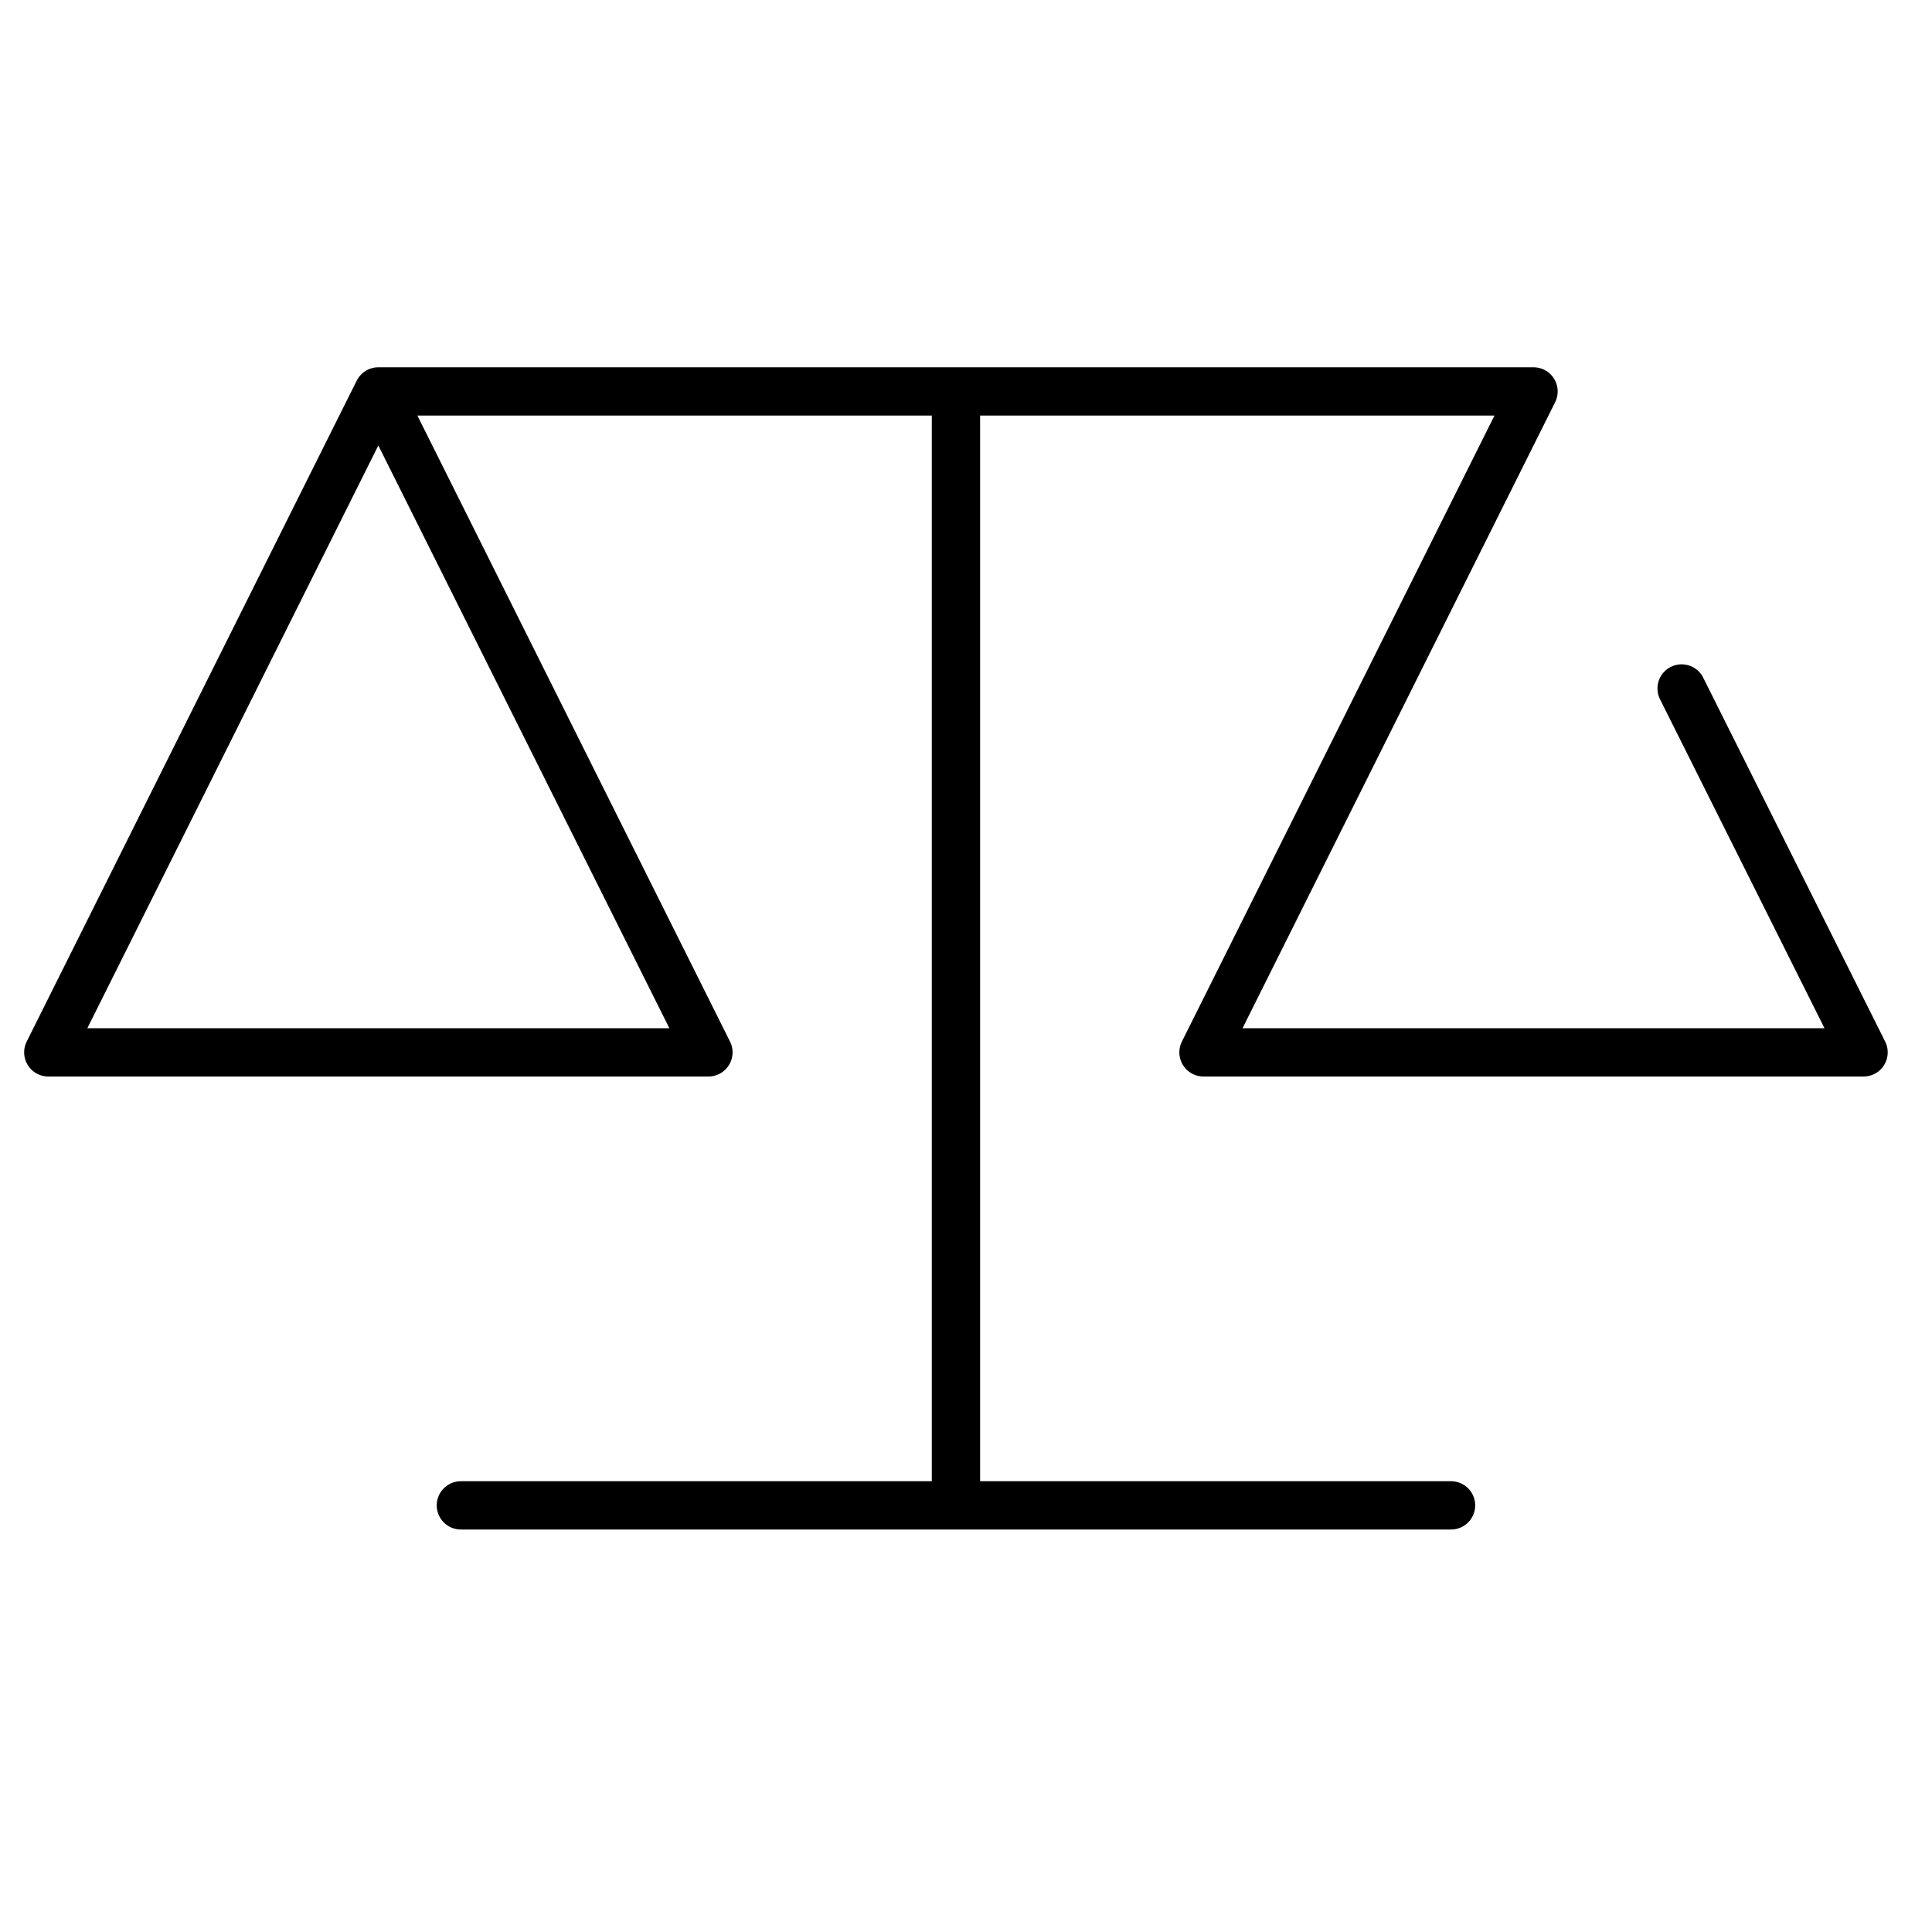<svg xmlns="http://www.w3.org/2000/svg" width="40" height="40" fill="none"><path stroke="#000" stroke-linecap="round" stroke-linejoin="round" d="M19.792 8.104v23.063M9.542 31.167h20.5M7.833 8.104H31.75M14.667 21.788H1L7.833 8.104l6.834 13.684ZM34.816 14.254l3.767 7.534H24.917L31.75 8.104"/></svg>